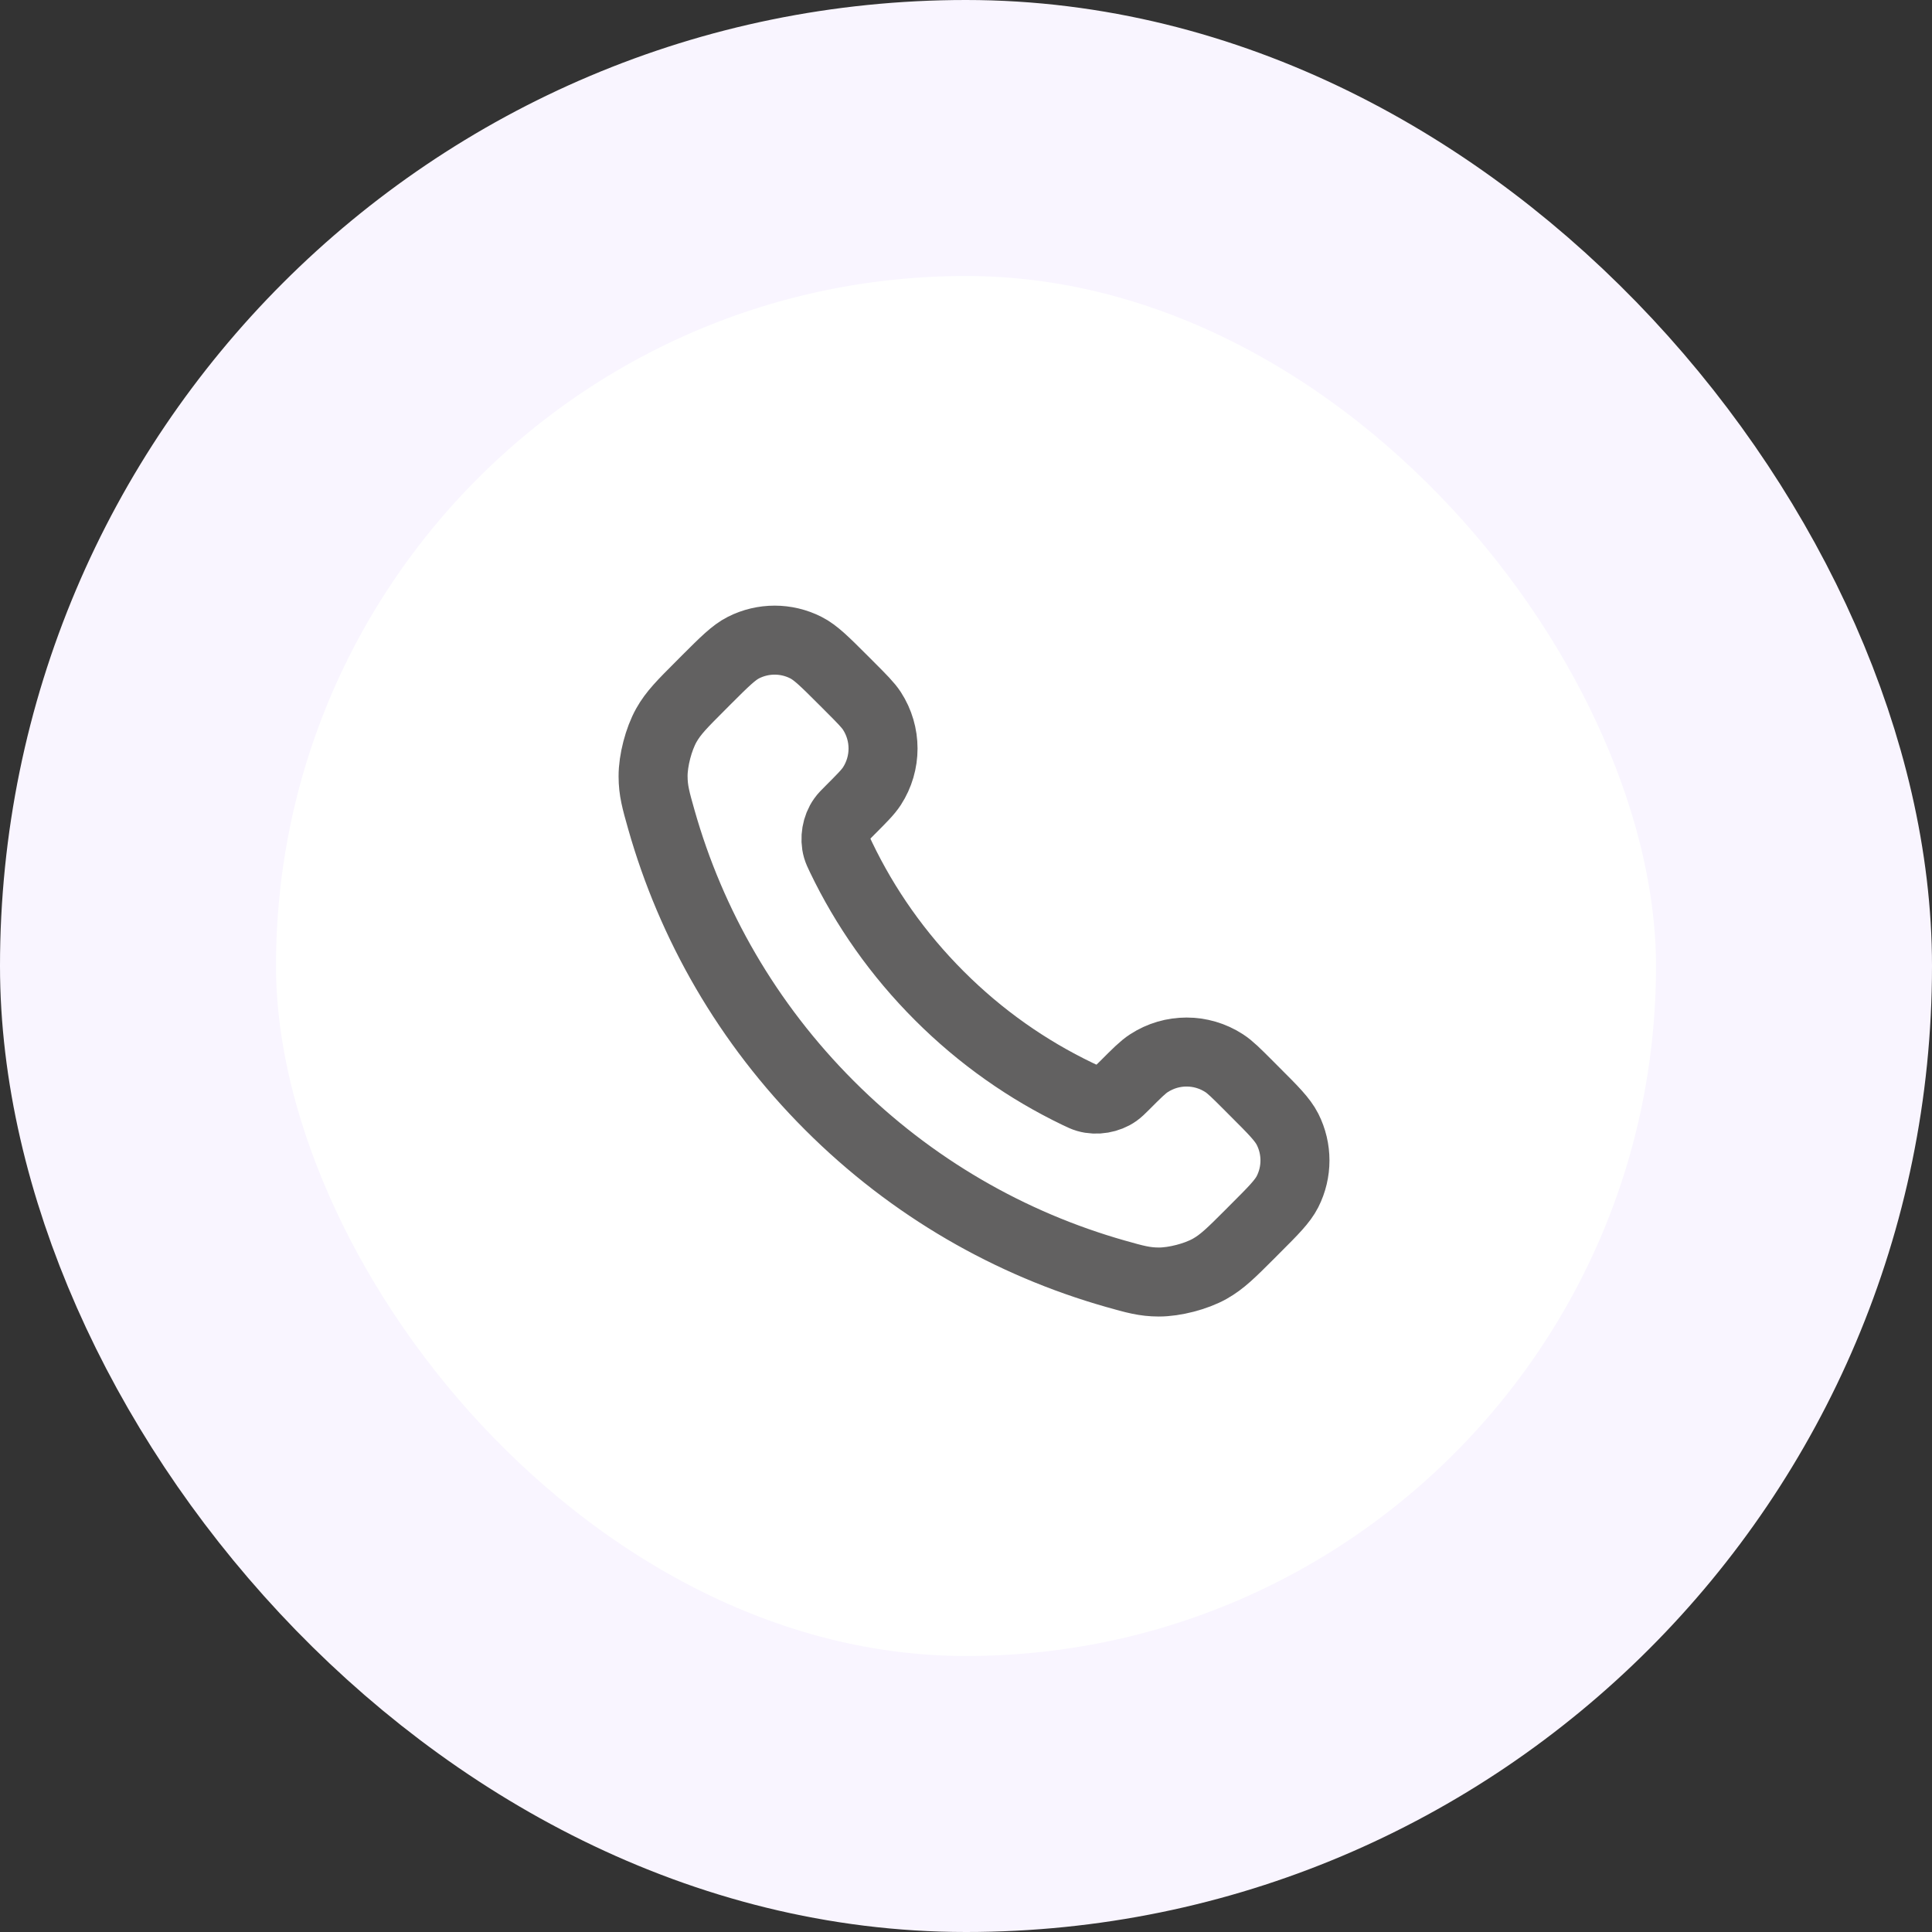<svg width="56" height="56" viewBox="0 0 56 56" fill="none" xmlns="http://www.w3.org/2000/svg">
<rect x="0" y="0" width="56" height="56" fill="#333333" stroke="none"/>
<rect x="4" y="4" width="48" height="48" rx="24" fill="white"/>
<rect x="4" y="4" width="48" height="48" rx="24" stroke="#F9F5FF" stroke-width="8"/>
<path d="M24.38 24.853C25.076 26.303 26.025 27.662 27.227 28.863C28.428 30.065 29.787 31.013 31.236 31.709C31.361 31.769 31.424 31.799 31.502 31.822C31.783 31.904 32.127 31.845 32.364 31.675C32.431 31.627 32.488 31.57 32.603 31.456C32.952 31.106 33.127 30.931 33.303 30.817C33.966 30.386 34.82 30.386 35.483 30.817C35.659 30.931 35.834 31.106 36.184 31.456L36.378 31.651C36.91 32.182 37.175 32.448 37.32 32.733C37.607 33.301 37.607 33.971 37.32 34.539C37.175 34.824 36.91 35.09 36.378 35.621L36.221 35.779C35.691 36.309 35.426 36.573 35.066 36.776C34.667 37 34.046 37.161 33.588 37.16C33.175 37.159 32.893 37.079 32.328 36.919C29.295 36.057 26.433 34.433 24.045 32.045C21.657 29.657 20.032 26.795 19.171 23.761C19.011 23.197 18.931 22.915 18.93 22.502C18.928 22.044 19.09 21.423 19.314 21.023C19.516 20.663 19.781 20.399 20.311 19.869L20.468 19.711C21 19.18 21.266 18.914 21.551 18.77C22.119 18.483 22.789 18.483 23.356 18.77C23.642 18.914 23.907 19.18 24.439 19.711L24.634 19.906C24.983 20.256 25.158 20.431 25.273 20.606C25.703 21.269 25.703 22.124 25.273 22.787C25.158 22.963 24.983 23.137 24.634 23.487C24.52 23.601 24.462 23.658 24.415 23.725C24.244 23.963 24.186 24.307 24.267 24.587C24.291 24.666 24.32 24.729 24.38 24.853Z" stroke="#626161" stroke-width="2" stroke-linecap="round" stroke-linejoin="round"/>
</svg>
